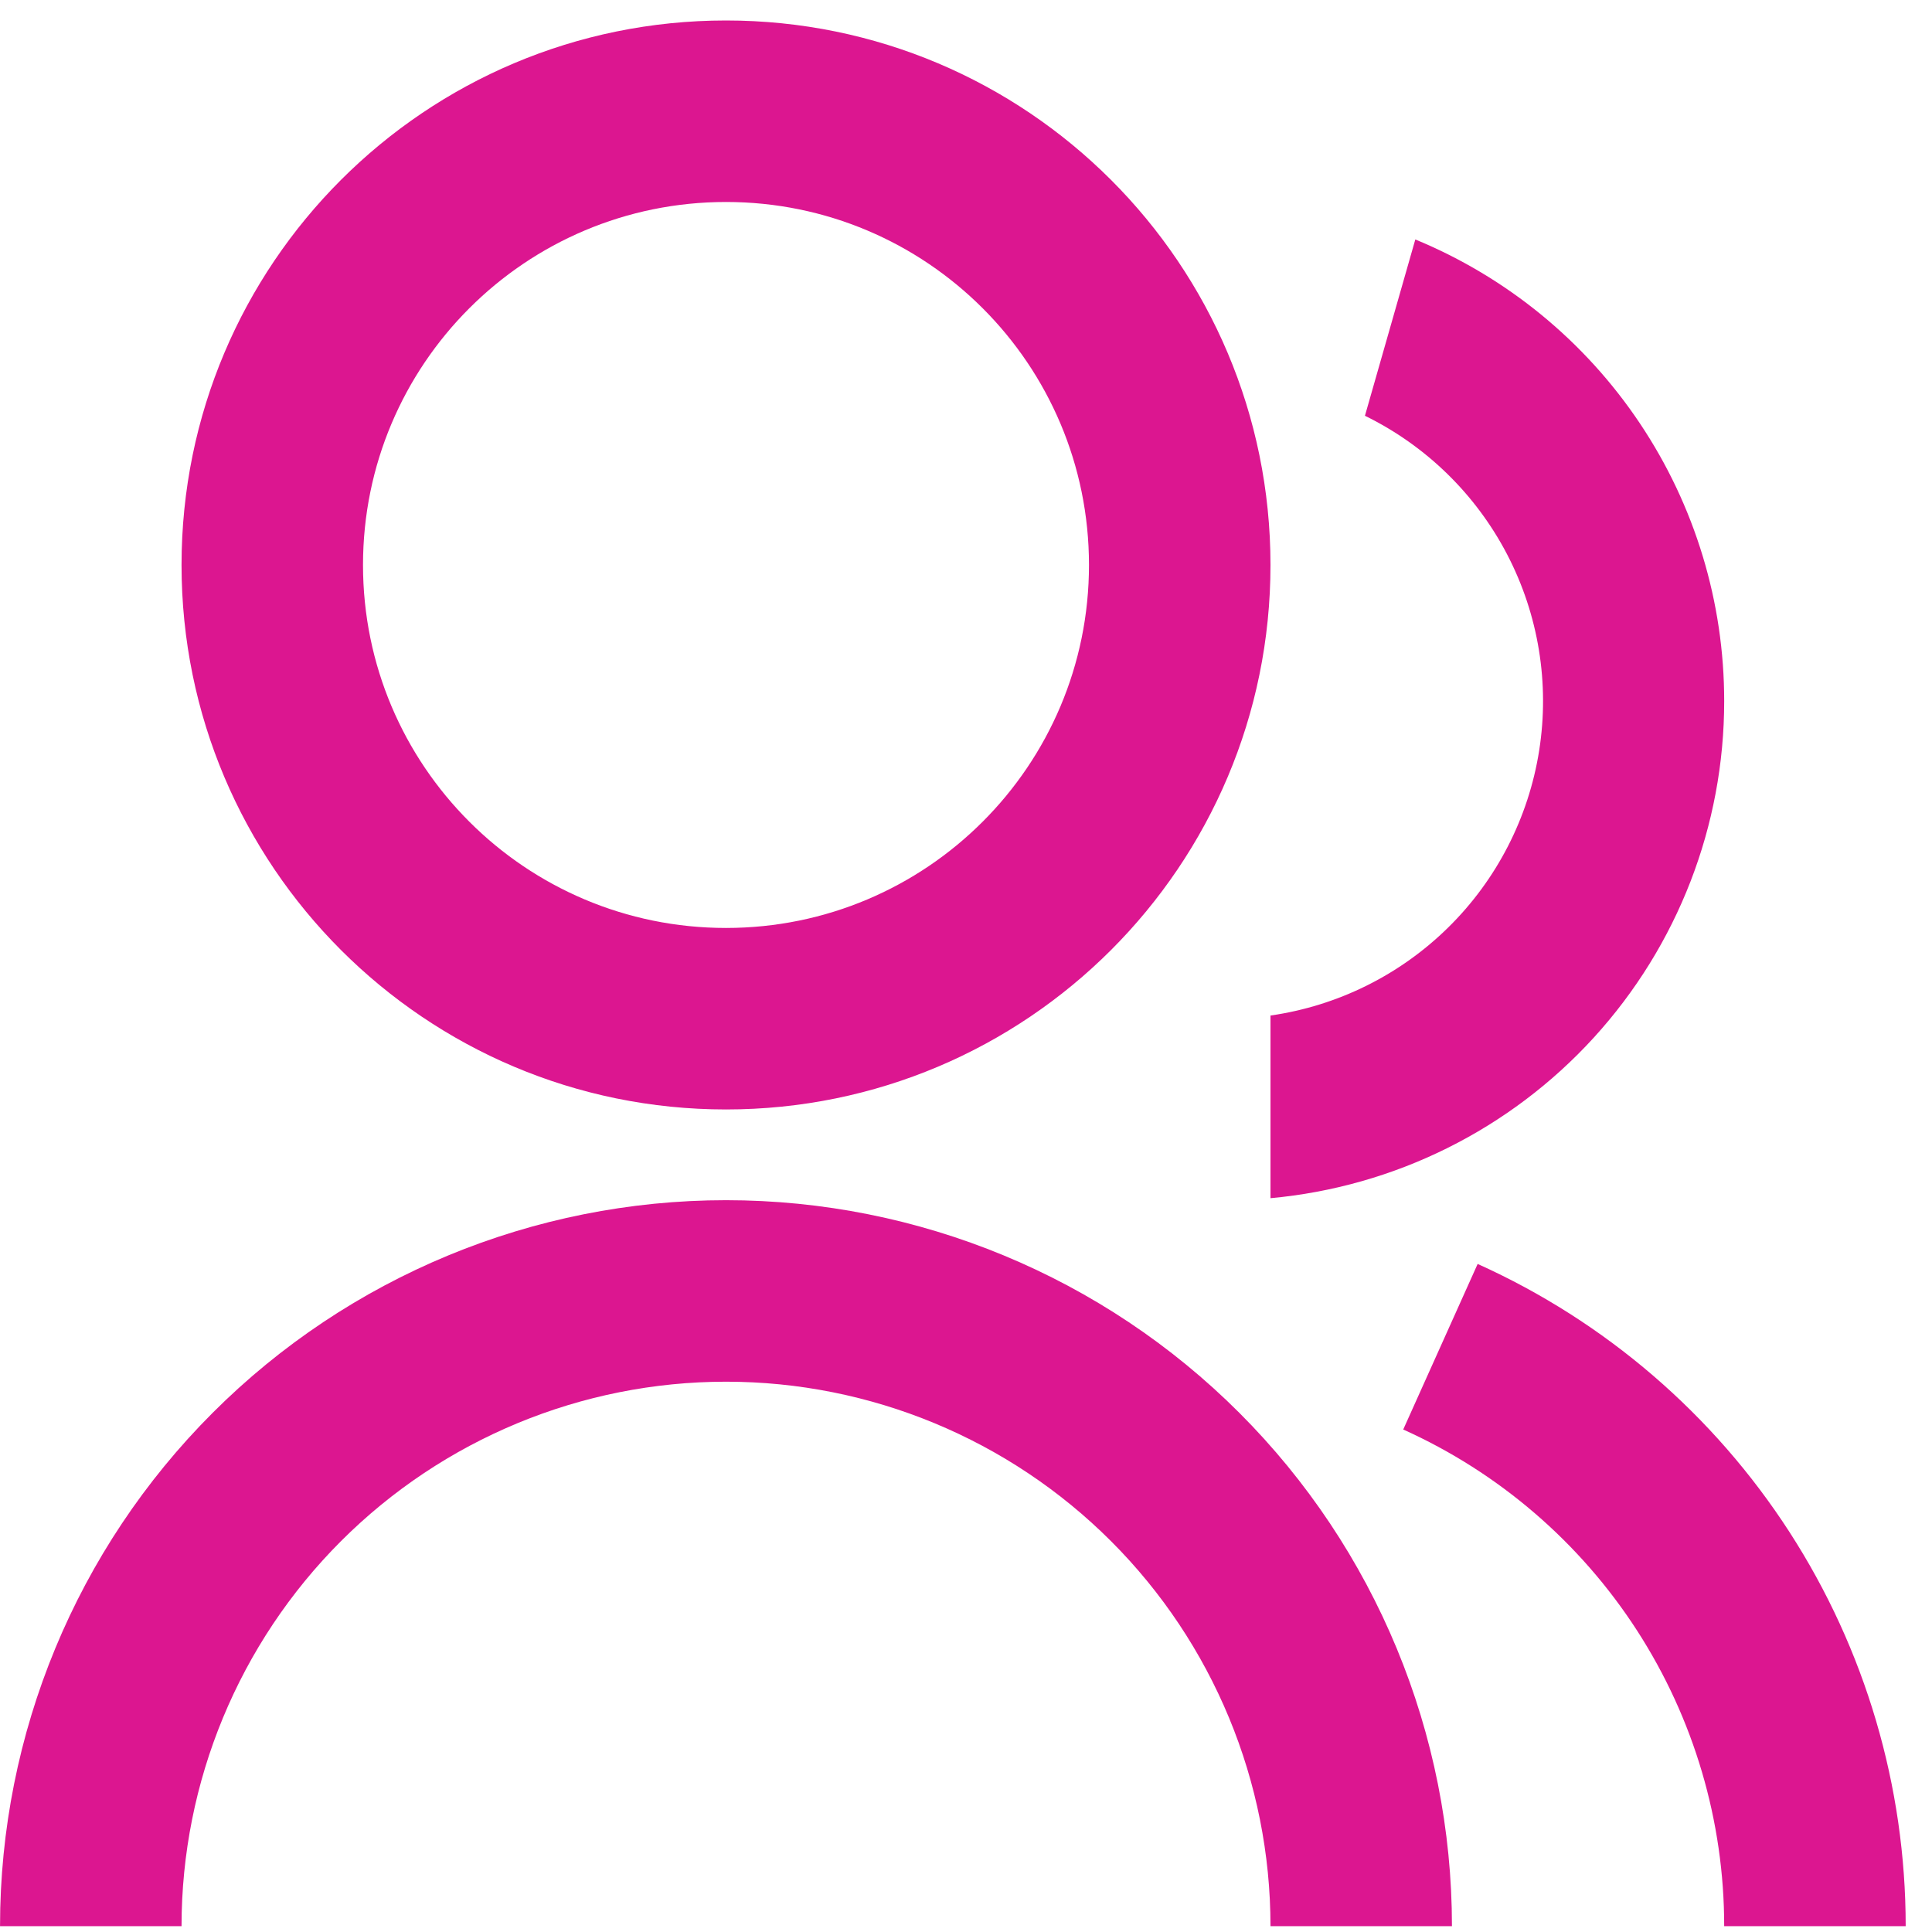 <svg aria-hidden="true" xmlns="http://www.w3.org/2000/svg" width="55" height="55" viewBox="0 0 55 55" fill="none"><path d="M0.001 54.834C0.001 49.352 2.178 44.096 6.054 40.22C9.93 36.344 15.187 34.167 20.668 34.167C26.149 34.167 31.405 36.344 35.281 40.22C39.157 44.096 41.334 49.352 41.334 54.834H36.168C36.168 50.723 34.535 46.78 31.628 43.873C28.721 40.967 24.779 39.334 20.668 39.334C16.557 39.334 12.614 40.967 9.707 43.873C6.801 46.78 5.168 50.723 5.168 54.834H0.001ZM20.668 31.584C12.104 31.584 5.168 24.647 5.168 16.084C5.168 7.52 12.104 0.583 20.668 0.583C29.231 0.583 36.168 7.52 36.168 16.084C36.168 24.647 29.231 31.584 20.668 31.584ZM20.668 26.417C26.377 26.417 31.001 21.793 31.001 16.084C31.001 10.374 26.377 5.75 20.668 5.75C14.959 5.75 10.334 10.374 10.334 16.084C10.334 21.793 14.959 26.417 20.668 26.417ZM42.068 35.983C45.698 37.618 48.779 40.267 50.941 43.611C53.102 46.955 54.251 50.852 54.251 54.834H49.084C49.085 51.847 48.223 48.924 46.602 46.416C44.981 43.908 42.67 41.921 39.947 40.695L42.065 35.983H42.068ZM40.291 6.817C42.893 7.89 45.119 9.712 46.684 12.052C48.25 14.391 49.085 17.143 49.084 19.959C49.085 23.504 47.761 26.921 45.371 29.54C42.981 32.158 39.698 33.788 36.168 34.11V28.91C38.082 28.636 39.858 27.755 41.234 26.397C42.611 25.04 43.516 23.276 43.817 21.366C44.118 19.456 43.799 17.5 42.906 15.785C42.013 14.07 40.594 12.686 38.857 11.836L40.291 6.817Z" fill="#DC1690"></path></svg>